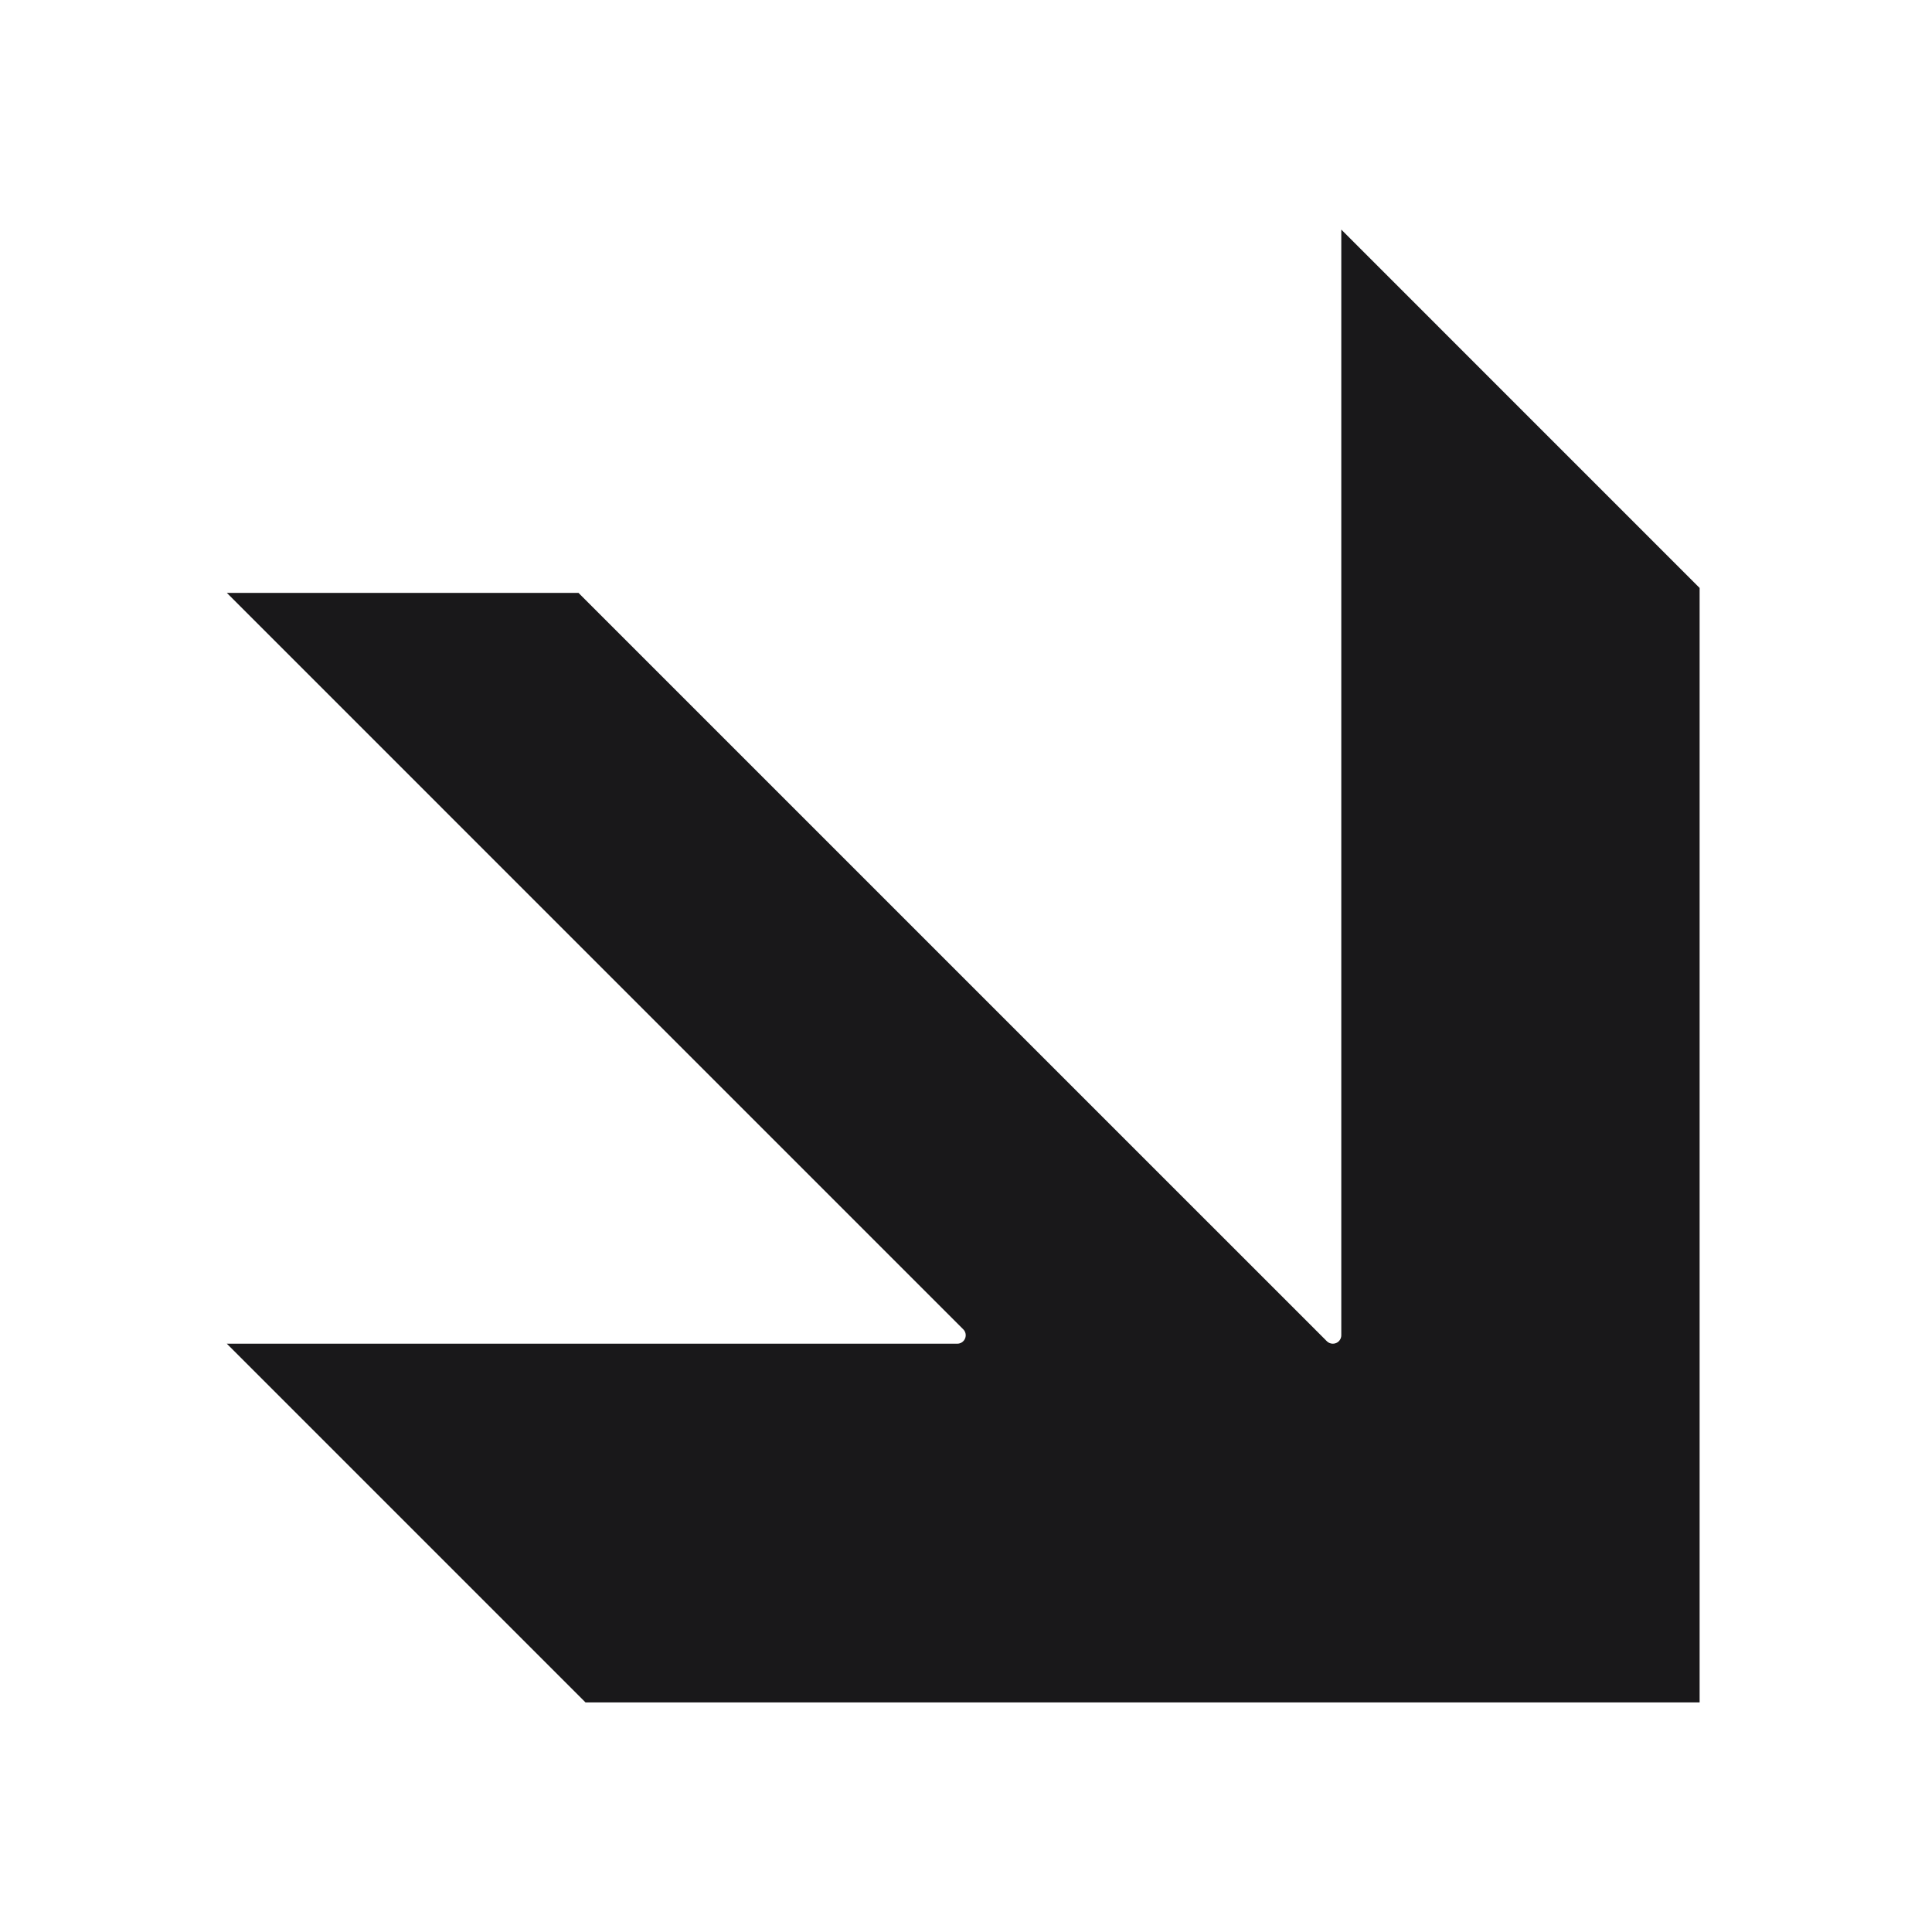 <svg width="180" height="180" viewBox="0 0 180 180" fill="none" xmlns="http://www.w3.org/2000/svg">
<g id="shape-156">
<path id="Vector" d="M54.551 158.61L21.133 125.19H89.186C89.505 125.19 89.792 124.999 89.913 124.705C90.037 124.411 89.969 124.072 89.743 123.848L21.133 55.237H53.896L123.621 124.96C123.773 125.111 123.973 125.19 124.178 125.19C124.279 125.19 124.382 125.171 124.48 125.131C124.774 125.009 124.965 124.721 124.965 124.403V21.39L158.349 54.777V158.61H54.551Z" fill="#19181A"/>
</g>
</svg>
